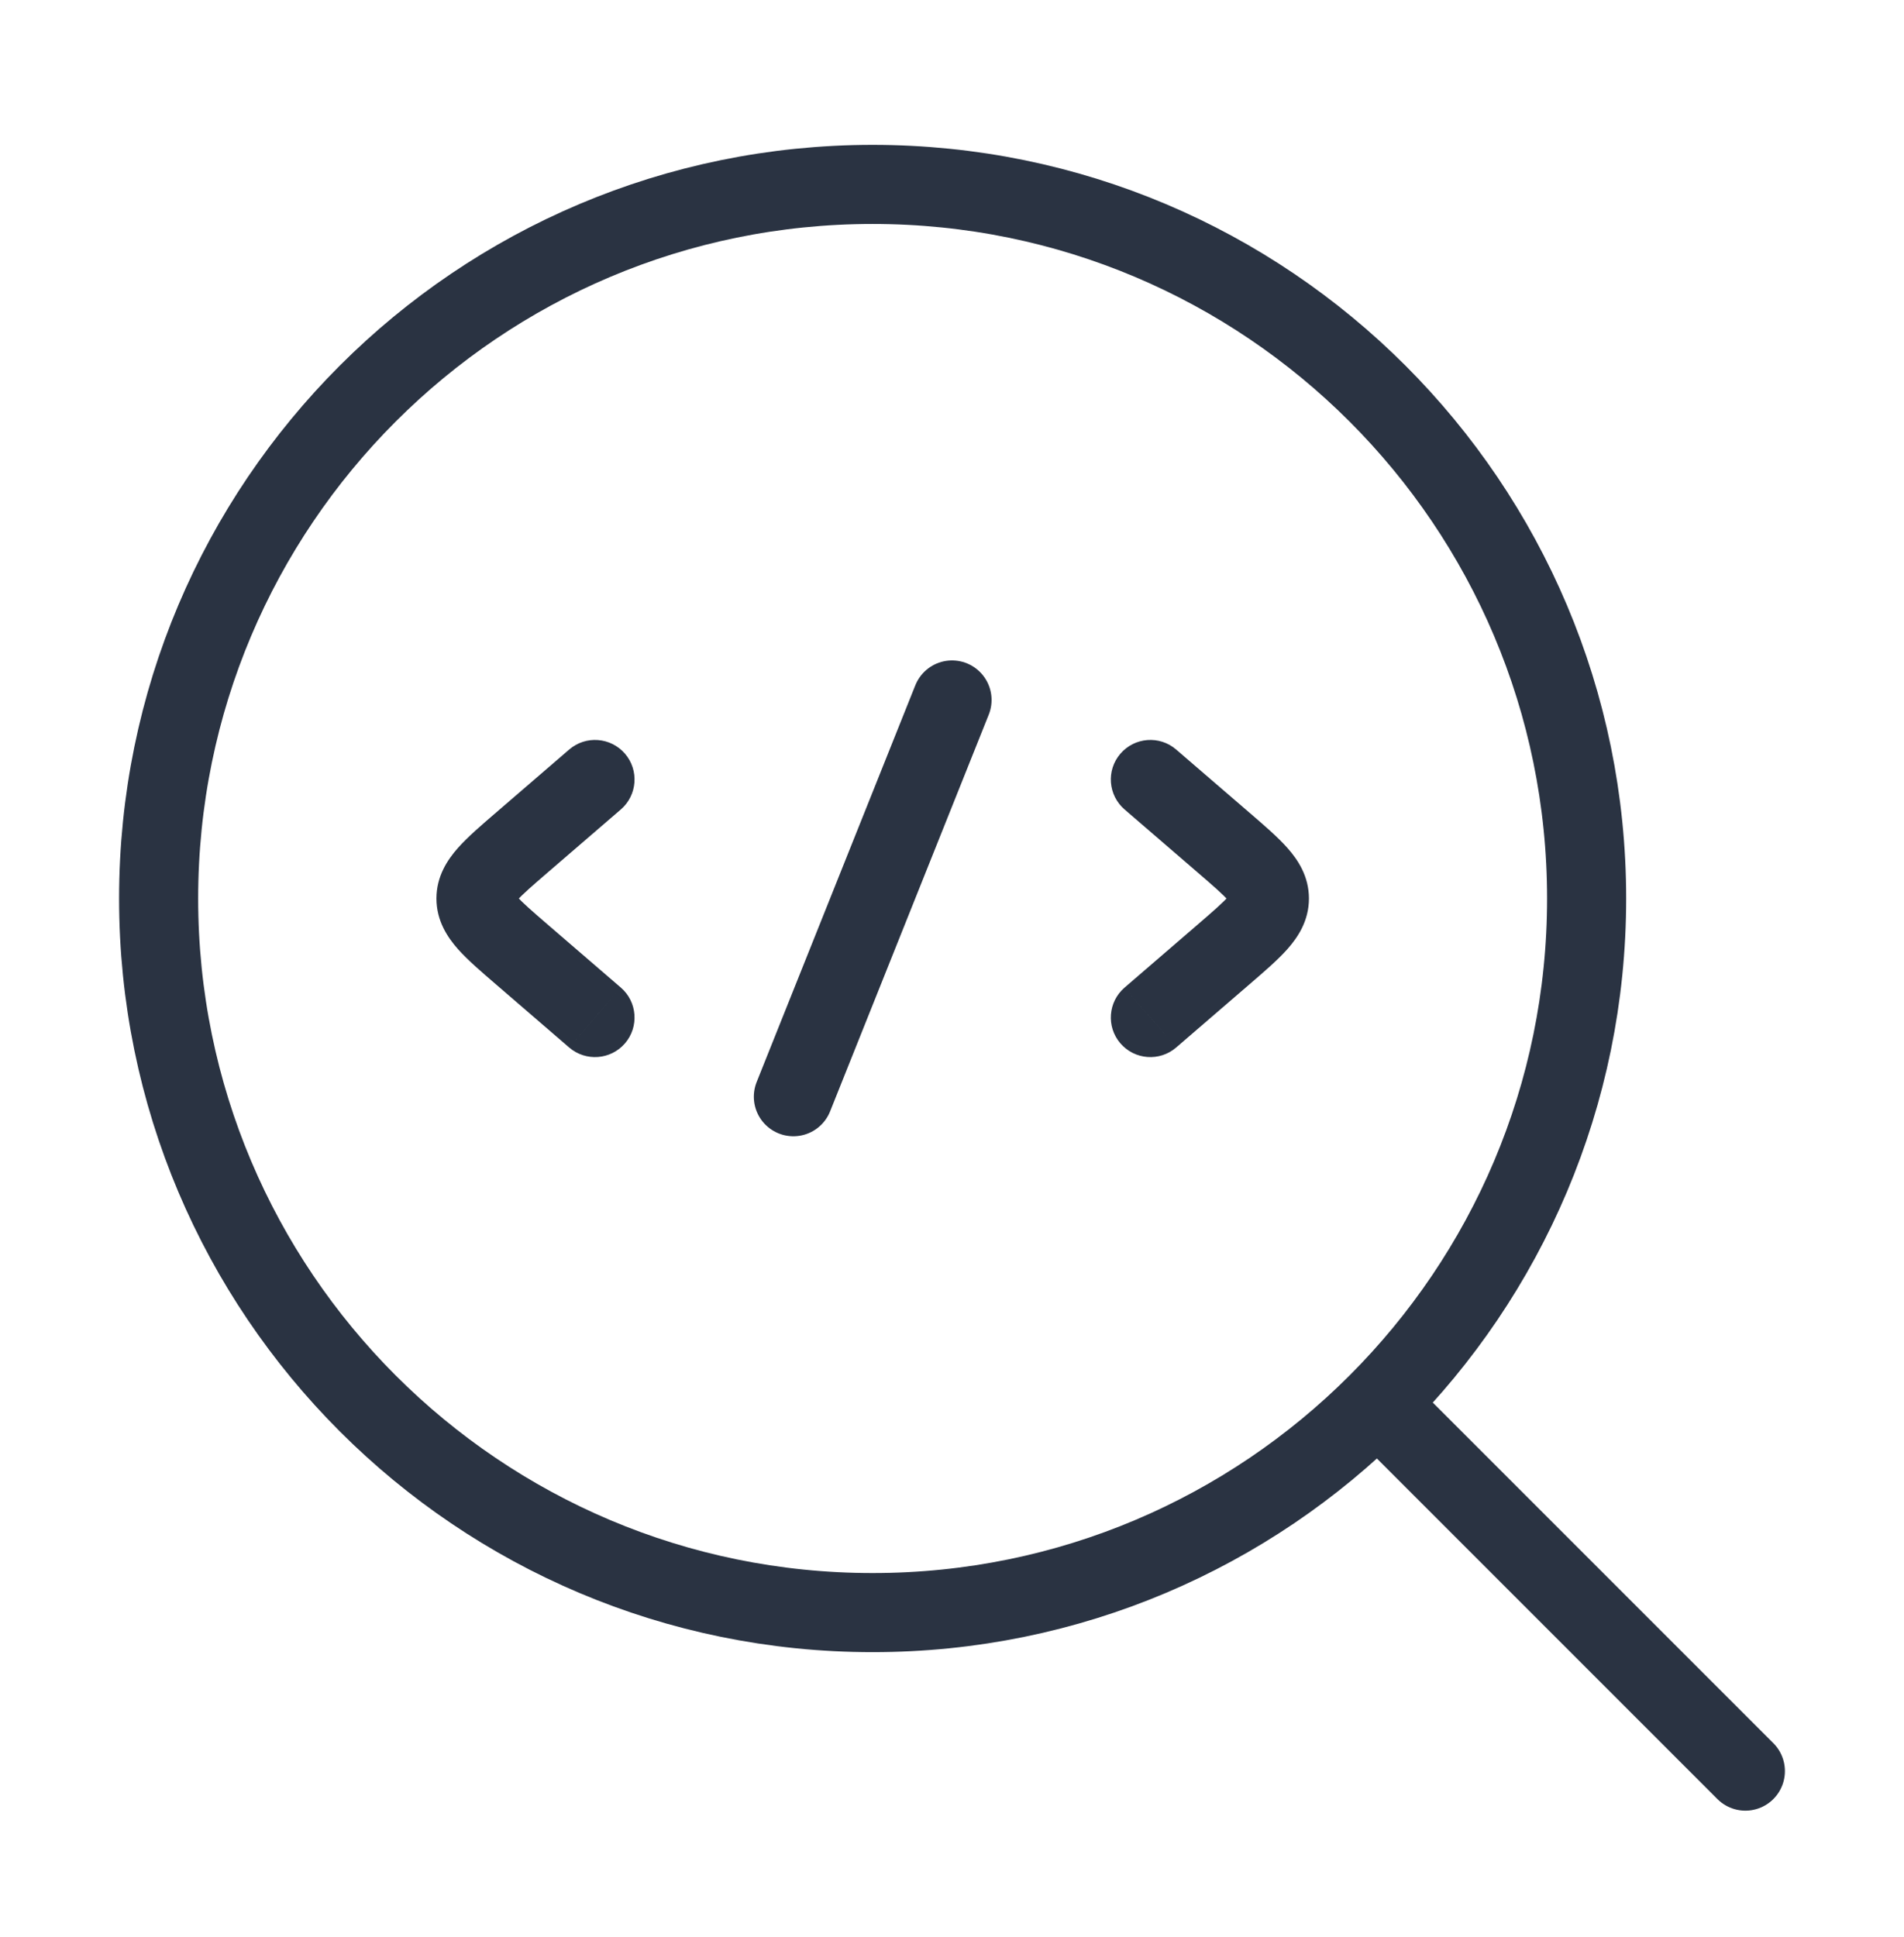 <svg width="58" height="59" viewBox="0 0 58 59" fill="none" xmlns="http://www.w3.org/2000/svg">
<path d="M42.293 43.07L53.168 53.945" stroke="#2A3342" stroke-width="2.409" stroke-linecap="round" stroke-linejoin="round"/>
<path d="M48.332 27.367C48.332 15.355 38.594 5.617 26.582 5.617C14.57 5.617 4.832 15.355 4.832 27.367C4.832 39.379 14.57 49.117 26.582 49.117C38.594 49.117 48.332 39.379 48.332 27.367Z" stroke="#2A3342" stroke-width="2.409" stroke-linecap="round" stroke-linejoin="round"/>
<path d="M34.257 24.655C33.753 24.22 33.696 23.46 34.13 22.956C34.565 22.452 35.325 22.395 35.829 22.83L34.257 24.655ZM37.266 25.658L36.48 26.571L36.48 26.571L37.266 25.658ZM37.266 29.076L36.48 28.164L36.48 28.164L37.266 29.076ZM35.829 31.905C35.325 32.339 34.565 32.283 34.13 31.779C33.696 31.275 33.753 30.514 34.257 30.08L35.829 31.905ZM38.668 27.367L37.463 27.367L38.668 27.367ZM35.043 23.742L35.829 22.83L38.053 24.746L37.266 25.658L36.48 26.571L34.257 24.655L35.043 23.742ZM37.266 29.076L38.053 29.988L35.829 31.905L35.043 30.992L34.257 30.08L36.48 28.164L37.266 29.076ZM37.266 25.658L38.053 24.746C38.493 25.125 38.919 25.489 39.219 25.829C39.536 26.186 39.873 26.689 39.873 27.367L38.668 27.367L37.463 27.367C37.463 27.545 37.566 27.596 37.416 27.426C37.249 27.237 36.974 26.997 36.48 26.571L37.266 25.658ZM37.266 29.076L36.48 28.164C36.974 27.738 37.249 27.497 37.416 27.309C37.566 27.138 37.463 27.189 37.463 27.367L38.668 27.367L39.873 27.367C39.873 28.046 39.536 28.548 39.219 28.906C38.919 29.245 38.493 29.609 38.053 29.988L37.266 29.076Z" fill="#2A3342"/>
<path d="M18.912 24.655C19.415 24.22 19.472 23.46 19.038 22.956C18.603 22.452 17.843 22.395 17.338 22.83L18.912 24.655ZM15.902 25.658L16.688 26.571L16.688 26.571L15.902 25.658ZM15.902 29.076L16.688 28.164L16.688 28.164L15.902 29.076ZM17.338 31.905C17.843 32.339 18.603 32.283 19.038 31.779C19.472 31.275 19.415 30.514 18.912 30.08L17.338 31.905ZM14.5 27.367L15.705 27.367L14.5 27.367ZM18.125 23.742L17.338 22.83L15.115 24.746L15.902 25.658L16.688 26.571L18.912 24.655L18.125 23.742ZM15.902 29.076L15.115 29.988L17.338 31.905L18.125 30.992L18.912 30.08L16.688 28.164L15.902 29.076ZM15.902 25.658L15.115 24.746C14.675 25.125 14.249 25.489 13.948 25.829C13.632 26.186 13.295 26.689 13.295 27.367L14.5 27.367L15.705 27.367C15.705 27.545 15.602 27.596 15.752 27.426C15.919 27.237 16.194 26.997 16.688 26.571L15.902 25.658ZM15.902 29.076L16.688 28.164C16.194 27.738 15.919 27.497 15.752 27.309C15.602 27.138 15.705 27.189 15.705 27.367L14.5 27.367L13.295 27.367C13.295 28.046 13.632 28.548 13.948 28.906C14.249 29.245 14.675 29.609 15.115 29.988L15.902 29.076Z" fill="#2A3342"/>
<path d="M29.001 21.32L24.168 33.404" stroke="#2A3342" stroke-width="2.409" stroke-linecap="round" stroke-linejoin="round"/>
</svg>
